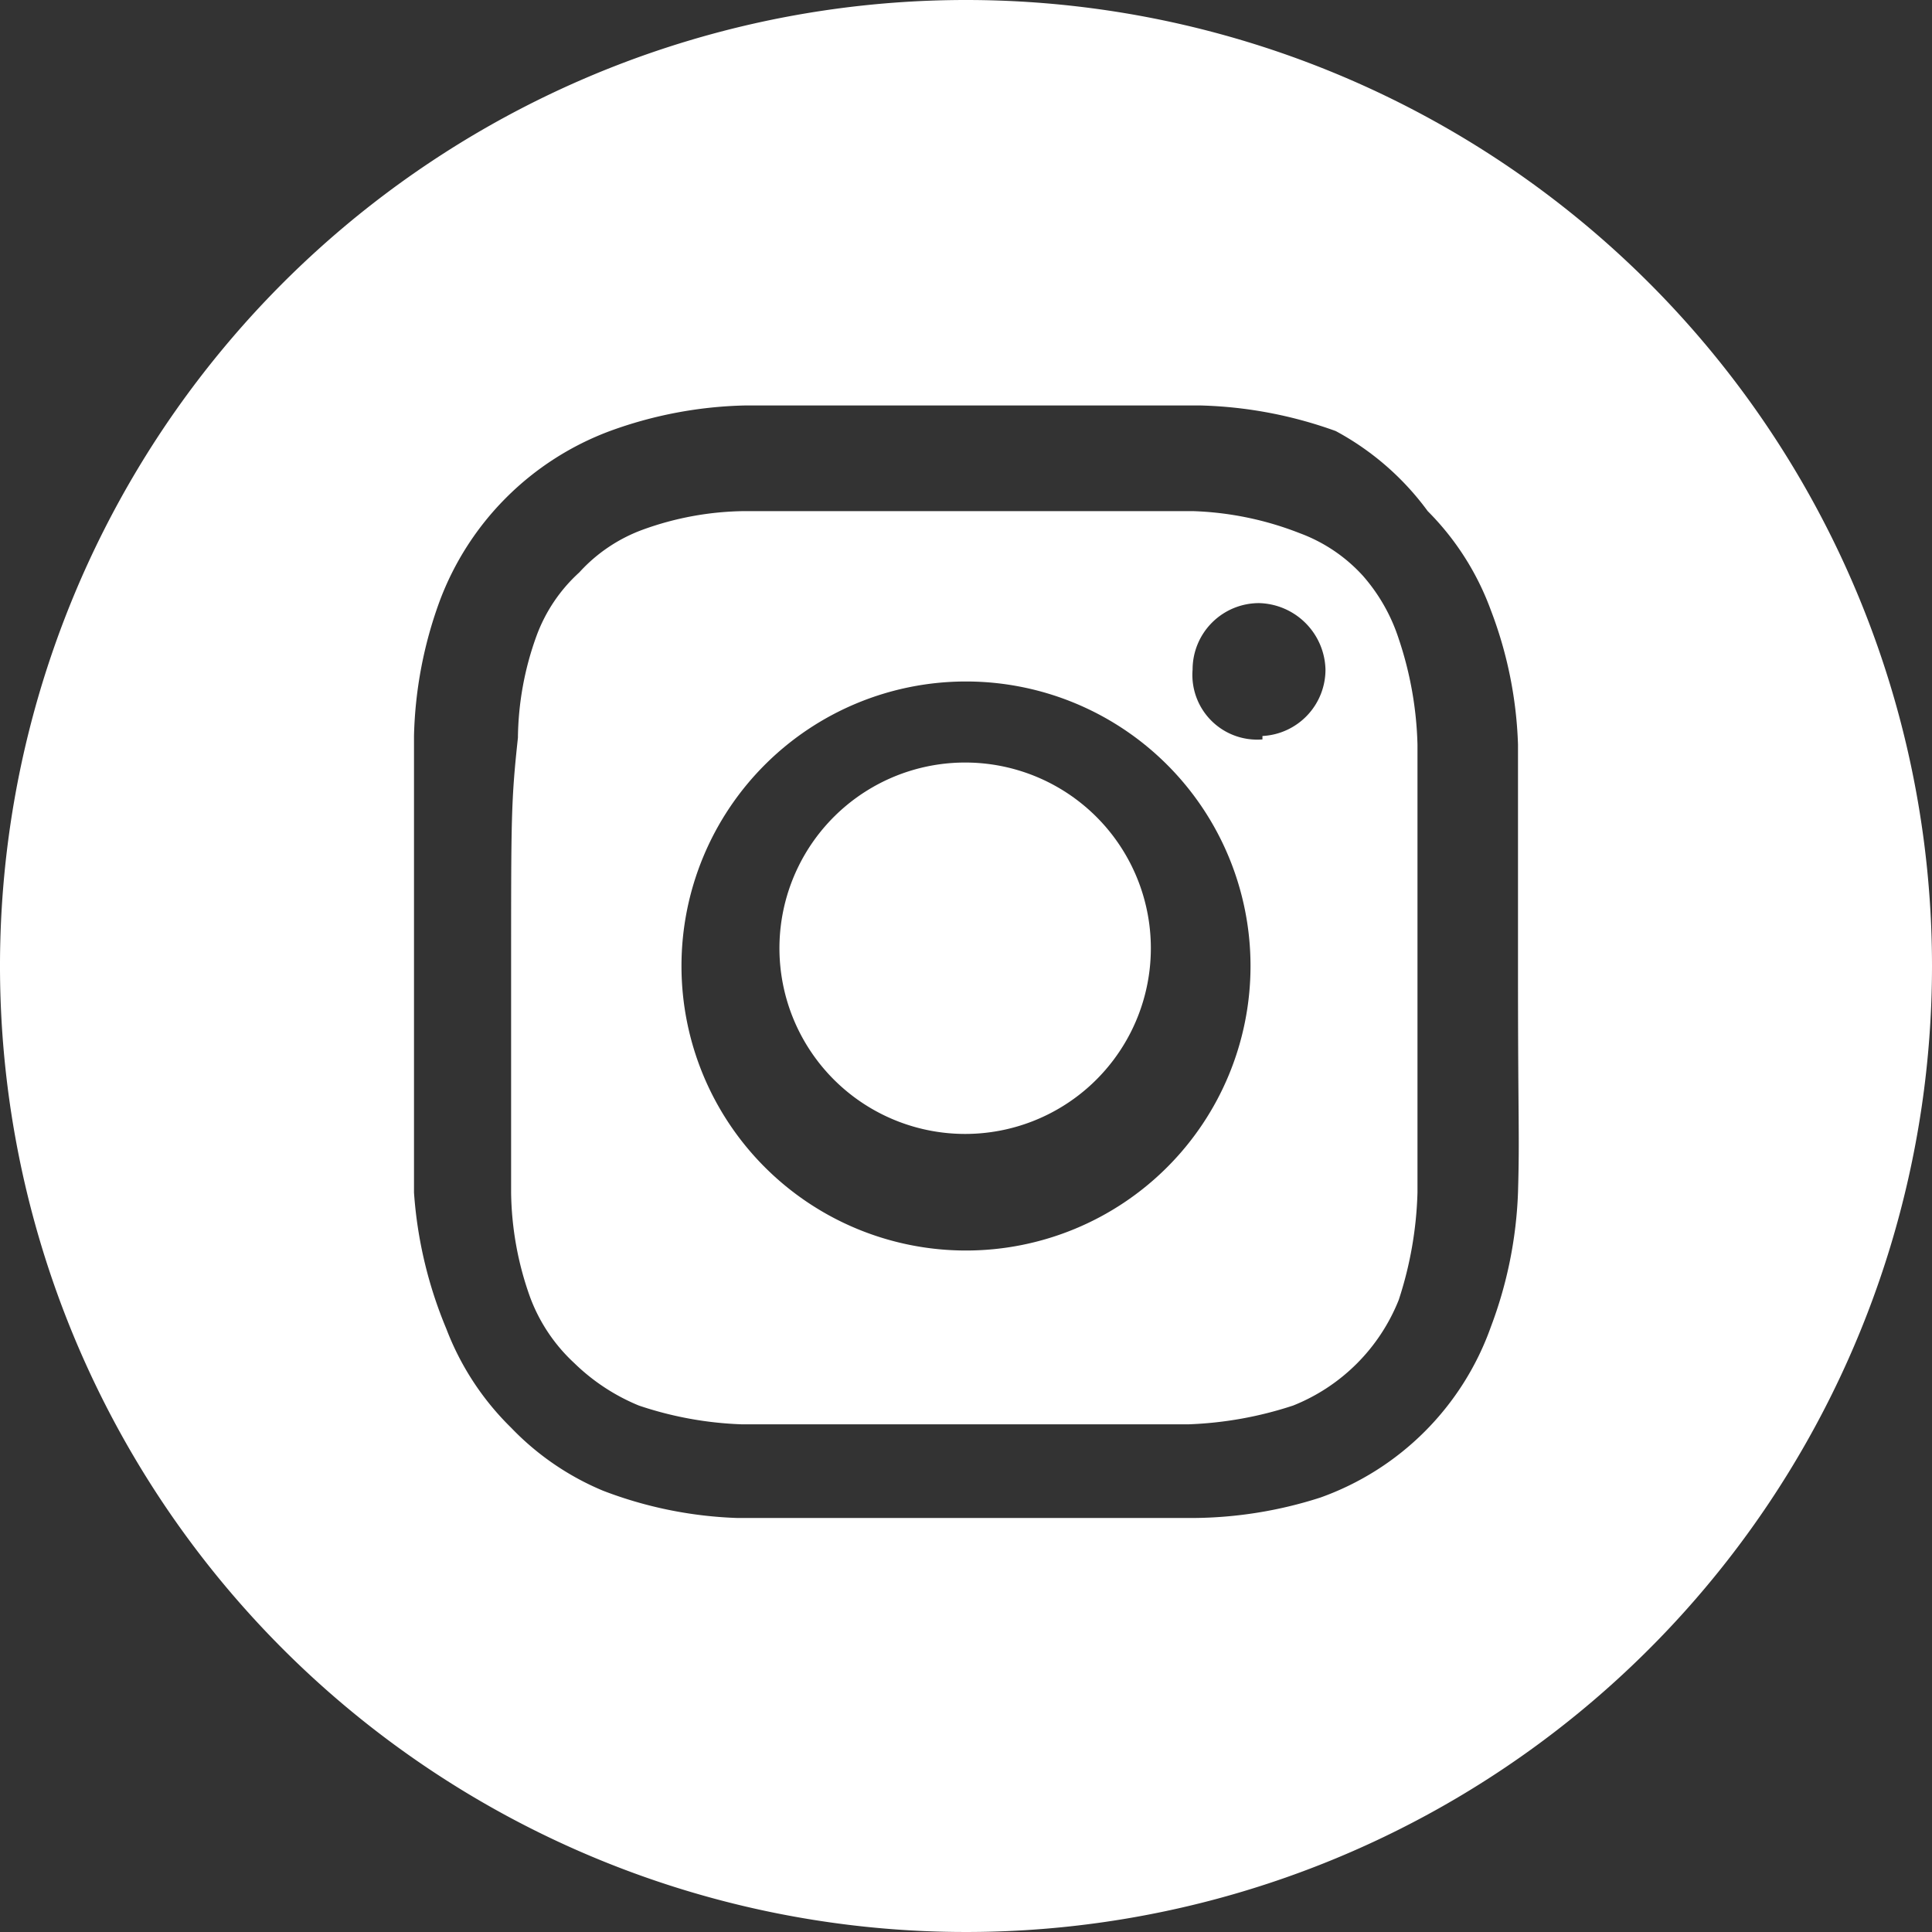 <svg xmlns="http://www.w3.org/2000/svg" viewBox="0 0 11.34 11.34"><rect x="0" y="0" width="11.34" height="11.34" fill="#333333" stroke="none"/><defs><style>.cls-1{fill:#fff;}</style></defs><title>instagram</title><g id="Layer_2" data-name="Layer 2"><g id="Layer_1-2" data-name="Layer 1"><path class="cls-1" d="M6.75,5.67a1.09,1.09,0,0,1-2.17,0,1.09,1.09,0,1,1,2.17,0Z"/><path class="cls-1" d="M8.21,3.75A1.05,1.05,0,0,0,8,3.38a.94.94,0,0,0-.37-.25A1.88,1.88,0,0,0,7,3c-.34,0-.44,0-1.31,0s-1,0-1.32,0a1.8,1.8,0,0,0-.6.11.94.94,0,0,0-.37.25.94.94,0,0,0-.25.37,1.8,1.8,0,0,0-.11.6C3,4.7,3,4.8,3,5.67S3,6.64,3,7a1.88,1.88,0,0,0,.11.61A1,1,0,0,0,3.37,8a1.19,1.19,0,0,0,.38.25,2.11,2.11,0,0,0,.6.11c.35,0,.45,0,1.32,0s1,0,1.31,0a2.21,2.21,0,0,0,.61-.11,1.11,1.11,0,0,0,.62-.62A2.21,2.21,0,0,0,8.32,7c0-.34,0-.44,0-1.31s0-1,0-1.32A2.11,2.11,0,0,0,8.21,3.75ZM5.67,7.34A1.67,1.67,0,1,1,7.34,5.67,1.67,1.67,0,0,1,5.67,7.34Zm1.74-3A.38.38,0,0,1,7,3.93a.39.39,0,0,1,.39-.39.4.4,0,0,1,.39.39A.39.39,0,0,1,7.41,4.32Z"/><path class="cls-1" d="M5.67,0a5.67,5.67,0,1,0,5.67,5.67A5.67,5.67,0,0,0,5.67,0ZM8.91,7a2.48,2.48,0,0,1-.16.79,1.65,1.65,0,0,1-1,1A2.48,2.48,0,0,1,7,8.91H4.33a2.42,2.42,0,0,1-.79-.16A1.6,1.6,0,0,1,3,8.38a1.62,1.62,0,0,1-.38-.58A2.52,2.52,0,0,1,2.43,7c0-.35,0-.46,0-1.34s0-1,0-1.34a2.46,2.46,0,0,1,.15-.79,1.7,1.7,0,0,1,1-1,2.46,2.46,0,0,1,.79-.15c.34,0,.46,0,1.34,0s1,0,1.34,0a2.52,2.52,0,0,1,.79.15A1.62,1.62,0,0,1,8.38,3a1.6,1.6,0,0,1,.37.58,2.42,2.42,0,0,1,.16.79c0,.34,0,.46,0,1.34S8.92,6.66,8.91,7Z"/></g></g></svg>